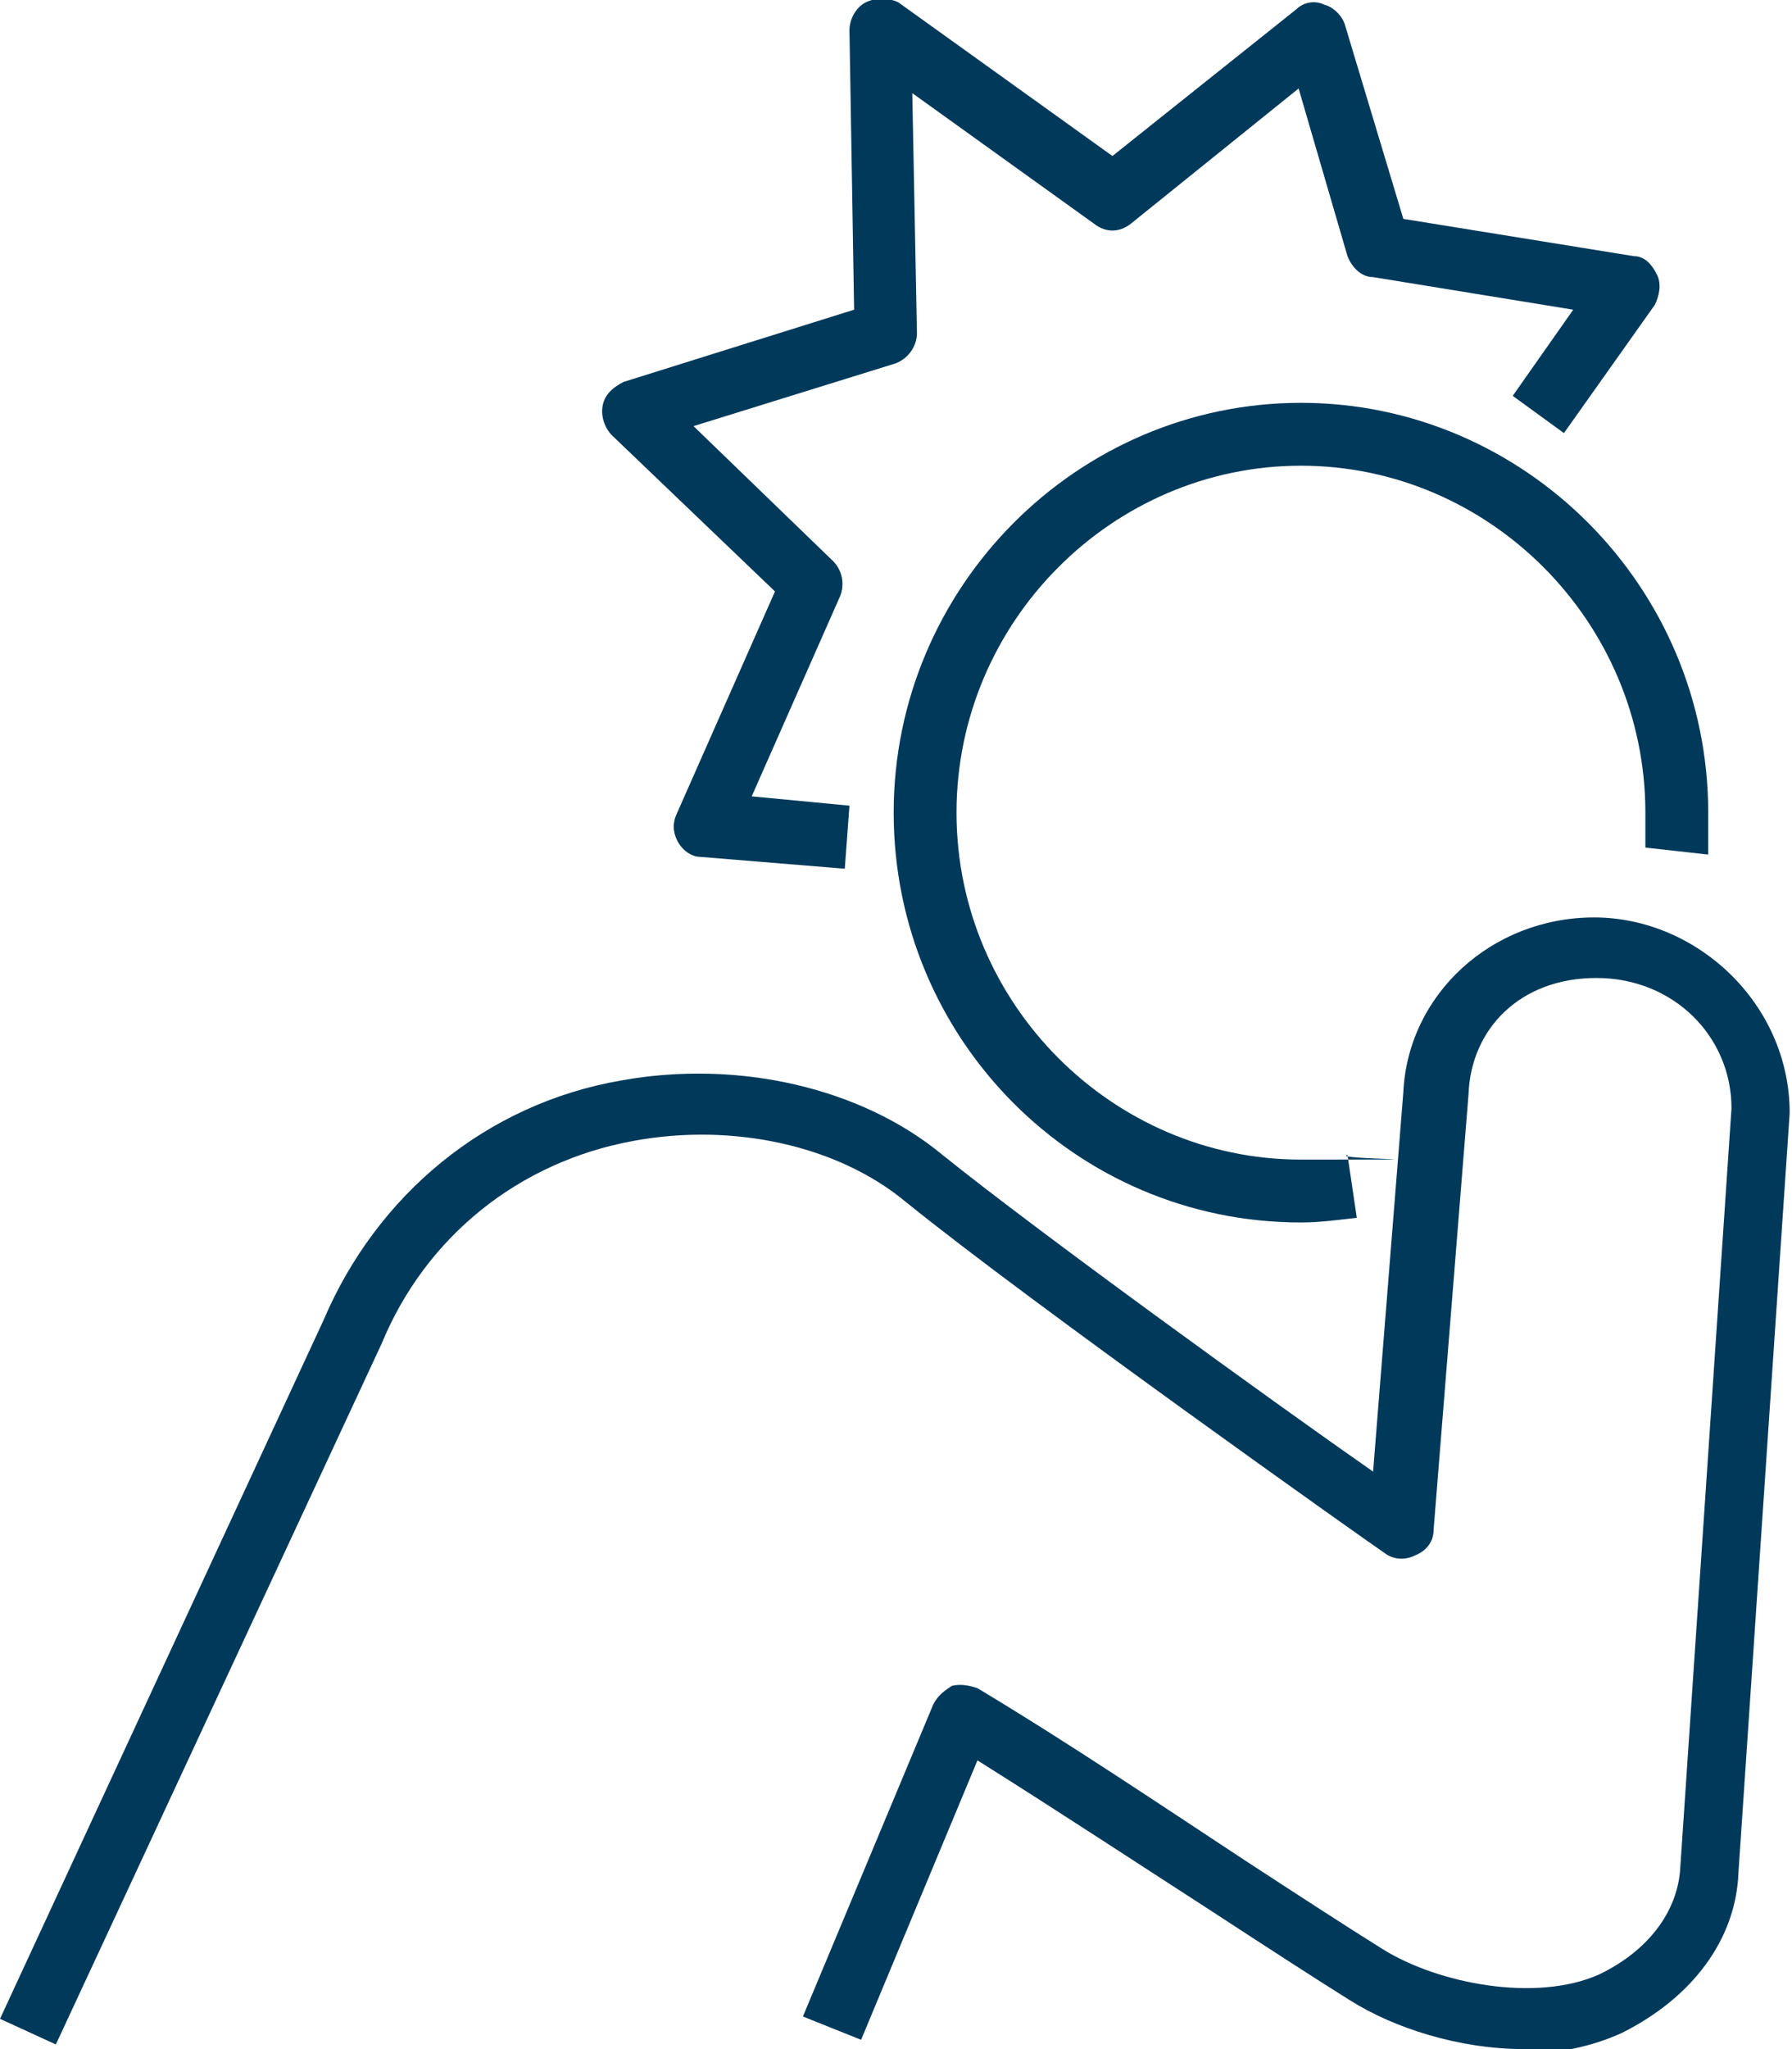 <?xml version="1.0" encoding="UTF-8"?>
<svg id="Layer_1" xmlns="http://www.w3.org/2000/svg" version="1.1" viewBox="0 0 77 88" width="77" height="88">
  <!-- Generator: Adobe Illustrator 29.3.0, SVG Export Plug-In . SVG Version: 2.1.0 Build 146)  -->
  <defs>
    <style>
      .st0 {
        fill: #00395a;
      }
    </style>
  </defs>
  <path class="st0" d="M55.9,52.5c-9.7,0-17.5-7.9-17.5-17.6s7.9-17.6,17.5-17.6,17.5,7.9,17.5,17.6,0,1.2,0,1.8l-2.7-.3c0-.5,0-1,0-1.5,0-8.2-6.7-14.9-14.8-14.9s-14.8,6.7-14.8,14.9,6.7,14.9,14.8,14.9,1.2,0,2-.2l.4,2.7c-.9.1-1.6.2-2.4.2Z"/>
  <path class="st0" d="M65.5,88c-2.8,0-5.6-.9-7.5-2.1-1.6-1-3.6-2.3-5.9-3.8-3.1-2-6.6-4.3-10.1-6.5l-5,12-2.5-1,5.6-13.4c.2-.4.5-.6.8-.8.4-.1.8,0,1.1.1,4,2.4,8,5.1,11.5,7.4,2.3,1.5,4.3,2.8,5.9,3.8,2.4,1.5,6.6,2.3,9.3,1.1,2.1-1,3.4-2.7,3.5-4.6l2.2-32.6c0-3.1-2.5-5.6-5.8-5.6s-5.4,2.2-5.5,5l-1.5,18.7c0,.5-.3.9-.8,1.1-.4.2-.9.2-1.3-.1-.6-.4-15.3-10.8-20.6-15.1-2.9-2.4-7.4-3.4-11.7-2.6-4.9.9-8.9,4.1-10.8,8.7l-14,30.1-2.4-1.1,13.9-30c2.3-5.4,7-9.3,12.8-10.3,5-.9,10.3.3,13.8,3.2,4.1,3.3,14.2,10.6,18.5,13.6l1.3-16.3c.2-4.2,3.8-7.5,8.2-7.5s8.4,3.7,8.4,8.4l-2.2,32.6c-.1,2.9-2,5.4-5,6.9-1.3.6-2.8.9-4.3.9Z"/>
  <path class="st0" d="M36.2,37.3l-6.1-.5c-.4,0-.8-.3-1-.7-.2-.4-.2-.8,0-1.2l4.2-9.5-7-6.7c-.3-.3-.5-.8-.4-1.3s.5-.8.9-1l9.9-3.1-.2-12c0-.5.3-1,.7-1.2.4-.2,1-.2,1.4,0l9.2,6.6L55.7.4c.3-.3.8-.4,1.2-.2.4.1.8.5.9.9l2.5,8.3,9.9,1.6c.5,0,.8.4,1,.8.2.4.1.9-.1,1.3l-3.9,5.5-2.2-1.6,2.6-3.7-8.6-1.4c-.5,0-.9-.4-1.1-.9l-2.1-7.2-7.2,5.8c-.5.4-1.1.4-1.6,0l-7.8-5.6.2,10.3c0,.6-.4,1.1-.9,1.3l-8.7,2.7,6,5.8c.4.4.5,1,.3,1.5l-3.8,8.6,4.2.4-.2,2.7Z"/>
</svg>